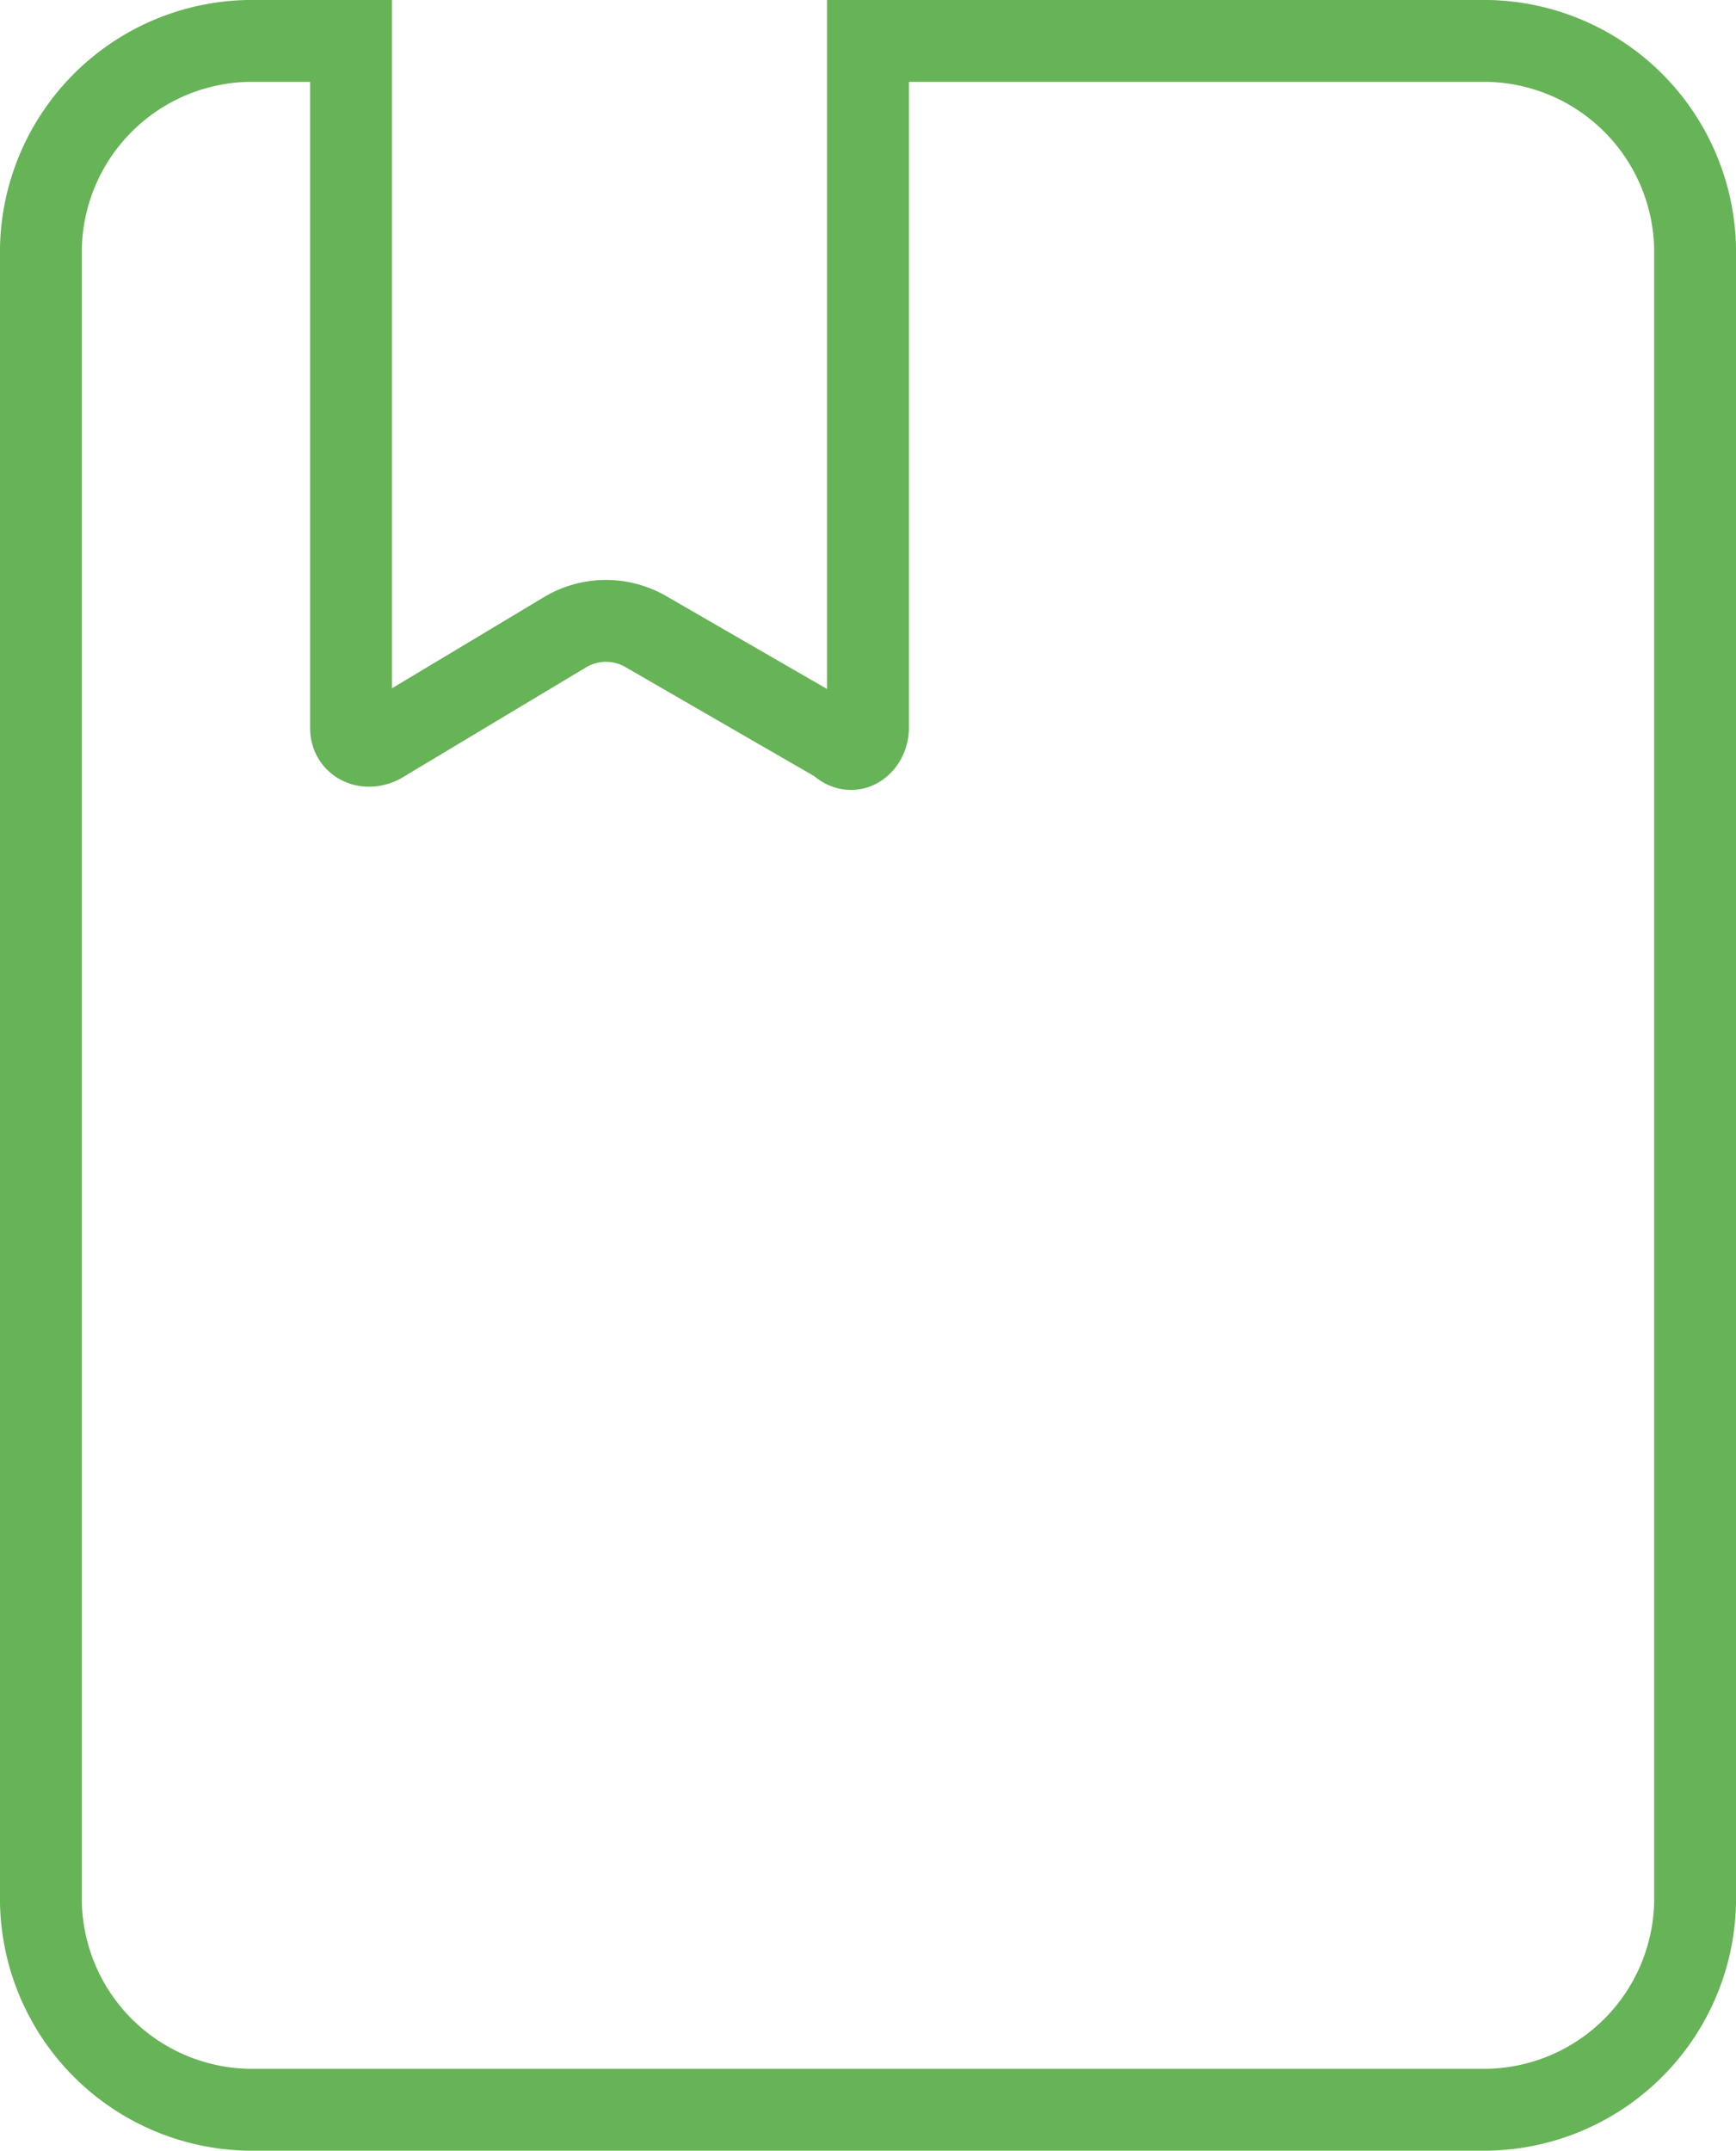 <svg xmlns="http://www.w3.org/2000/svg" width="42.421" height="52.526" viewBox="0 0 42.421 52.526">
  <path id="book_1_" d="M40.168,52.526a5.164,5.164,0,0,0,5.053-5.053V7.053A5.164,5.164,0,0,0,40.168,2H25.01V18.782c0,.361-.361.722-.722.361L19.6,16.436a1.948,1.948,0,0,0-1.985,0L13.1,19.143c-.361.18-.722,0-.722-.361V2H9.853A5.164,5.164,0,0,0,4.8,7.053V47.473a5.164,5.164,0,0,0,5.053,5.053Z" transform="translate(-3.8 -1)" fill="none" stroke="#67b357" stroke-width="2"/>
</svg>
